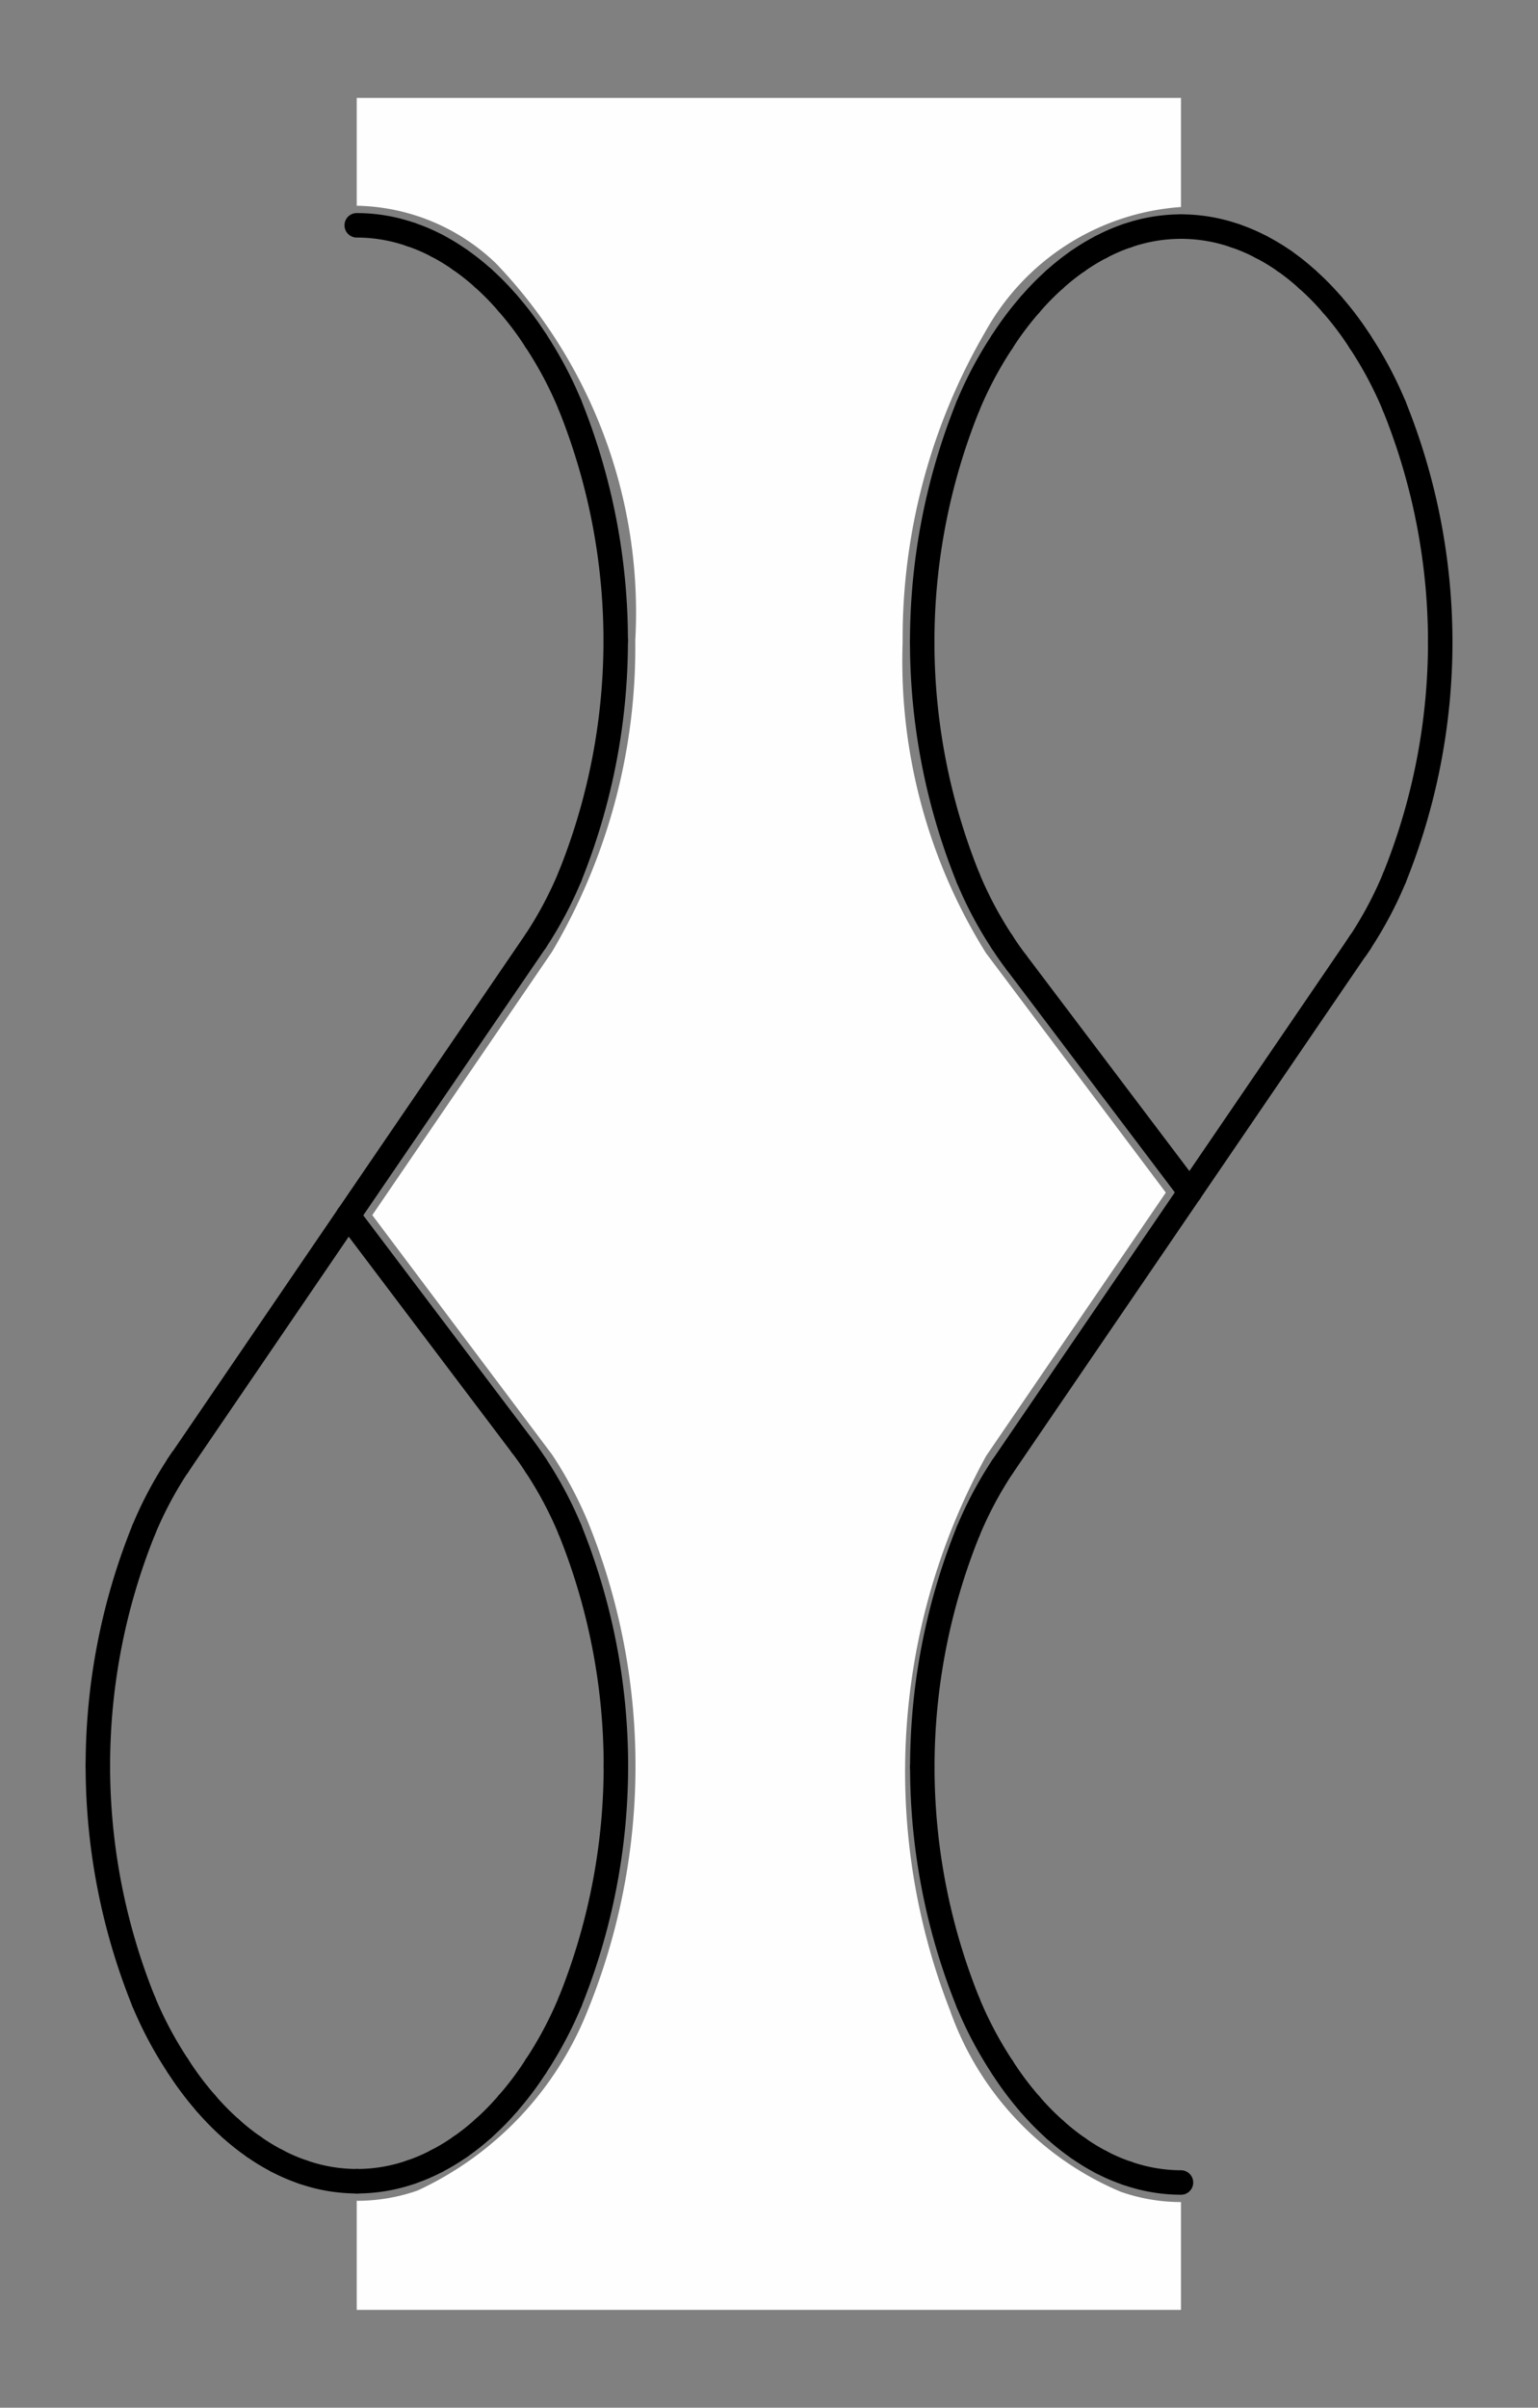 <?xml version="1.0" encoding="UTF-8"?>
<!-- 2021-08-31 16:49:49 Generated by QCAD 3.26.4.5 SVG Exporter -->
<svg width="15.715mm" height="24.588mm" viewBox="-12.582 -12.301 15.715 24.588" version="1.1" xmlns="http://www.w3.org/2000/svg" style="stroke-linecap:round;stroke-linejoin:round;fill:none">
    <rect x="-12.582" y="-12.301" width="15.715" height="24.588" fill="#808080" stroke="none"/>
    <g transform="scale(1,-1)">
        <!-- Arc -->
        <path d="M-2.34,-2.679 A3.918,3.918 0 0,1 -2.689,-3.335" style="stroke:#000000;stroke-width:0.25;"/>
        <!-- Arc -->
        <path d="M-2.689,-3.335 A6.433,6.433 0 0,1 -3.158,-5.745" style="stroke:#000000;stroke-width:0.25;"/>
        <!-- Arc -->
        <path d="M-3.158,-5.745 A6.433,6.433 0 0,1 -2.689,-8.154" style="stroke:#000000;stroke-width:0.25;"/>
        <!-- Arc -->
        <path d="M-2.689,-8.154 A3.918,3.918 0 0,1 -2.34,-8.811" style="stroke:#000000;stroke-width:0.25;"/>
        <!-- Arc -->
        <path d="M-2.34,-8.811 A3.175,3.175 0 0,1 -2.054,-9.192" style="stroke:#000000;stroke-width:0.25;"/>
        <!-- Arc -->
        <path d="M-2.054,-9.192 A2.675,2.675 0 0,1 -1.802,-9.448" style="stroke:#000000;stroke-width:0.25;"/>
        <!-- Arc -->
        <path d="M-1.802,-9.448 A2.312,2.312 0 0,1 -1.566,-9.635" style="stroke:#000000;stroke-width:0.25;"/>
        <!-- Arc -->
        <path d="M-1.566,-9.635 A2.034,2.034 0 0,1 -1.33,-9.779" style="stroke:#000000;stroke-width:0.25;"/>
        <!-- Arc -->
        <path d="M-1.33,-9.779 A1.784,1.784 0 0,1 -1.064,-9.893" style="stroke:#000000;stroke-width:0.25;"/>
        <!-- Arc -->
        <path d="M-1.064,-9.893 A1.68,1.68 0 0,1 -0.515,-9.987" style="stroke:#000000;stroke-width:0.25;"/>
        <!-- Arc -->
        <path d="M-7.108,2.692 A3.918,3.918 0 0,1 -6.759,3.348" style="stroke:#000000;stroke-width:0.25;"/>
        <!-- Arc -->
        <path d="M-6.759,3.348 A6.433,6.433 0 0,1 -6.291,5.758" style="stroke:#000000;stroke-width:0.25;"/>
        <!-- Arc -->
        <path d="M-6.291,5.758 A6.433,6.433 0 0,1 -6.759,8.167" style="stroke:#000000;stroke-width:0.25;"/>
        <!-- Arc -->
        <path d="M-6.759,8.167 A3.918,3.918 0 0,1 -7.108,8.824" style="stroke:#000000;stroke-width:0.25;"/>
        <!-- Arc -->
        <path d="M-7.108,8.824 A3.175,3.175 0 0,1 -7.395,9.205" style="stroke:#000000;stroke-width:0.25;"/>
        <!-- Arc -->
        <path d="M-7.395,9.205 A2.675,2.675 0 0,1 -7.646,9.461" style="stroke:#000000;stroke-width:0.25;"/>
        <!-- Arc -->
        <path d="M-7.646,9.461 A2.312,2.312 0 0,1 -7.882,9.648" style="stroke:#000000;stroke-width:0.25;"/>
        <!-- Arc -->
        <path d="M-7.882,9.648 A2.034,2.034 0 0,1 -8.118,9.792" style="stroke:#000000;stroke-width:0.25;"/>
        <!-- Arc -->
        <path d="M-8.118,9.792 A1.784,1.784 0 0,1 -8.384,9.906" style="stroke:#000000;stroke-width:0.25;"/>
        <!-- Arc -->
        <path d="M-8.384,9.906 A1.68,1.68 0 0,1 -8.937,10" style="stroke:#000000;stroke-width:0.25;"/>
        <!-- Arc -->
        <path d="M1.277,2.618 A3.175,3.175 0 0,1 1.317,2.679" style="stroke:#000000;stroke-width:0.25;"/>
        <!-- Arc -->
        <path d="M1.317,2.679 A3.918,3.918 0 0,1 1.666,3.336" style="stroke:#000000;stroke-width:0.25;"/>
        <!-- Arc -->
        <path d="M1.666,3.336 A6.433,6.433 0 0,1 2.134,5.745" style="stroke:#000000;stroke-width:0.25;"/>
        <!-- Arc -->
        <path d="M2.134,5.745 A6.433,6.433 0 0,1 1.664,8.155" style="stroke:#000000;stroke-width:0.25;"/>
        <!-- Arc -->
        <path d="M1.664,8.155 A3.918,3.918 0 0,1 1.315,8.811" style="stroke:#000000;stroke-width:0.25;"/>
        <!-- Arc -->
        <path d="M1.315,8.811 A3.175,3.175 0 0,1 1.028,9.192" style="stroke:#000000;stroke-width:0.25;"/>
        <!-- Arc -->
        <path d="M1.028,9.192 A2.675,2.675 0 0,1 0.776,9.448" style="stroke:#000000;stroke-width:0.25;"/>
        <!-- Arc -->
        <path d="M0.776,9.448 A2.312,2.312 0 0,1 0.541,9.636" style="stroke:#000000;stroke-width:0.25;"/>
        <!-- Arc -->
        <path d="M0.541,9.636 A2.034,2.034 0 0,1 0.304,9.779" style="stroke:#000000;stroke-width:0.25;"/>
        <!-- Arc -->
        <path d="M0.304,9.779 A1.784,1.784 0 0,1 0.039,9.893" style="stroke:#000000;stroke-width:0.25;"/>
        <!-- Arc -->
        <path d="M0.039,9.893 A1.68,1.68 0 0,1 -0.514,9.987" style="stroke:#000000;stroke-width:0.25;"/>
        <!-- Arc -->
        <path d="M-0.515,9.987 A1.68,1.68 0 0,1 -1.067,9.893" style="stroke:#000000;stroke-width:0.25;"/>
        <!-- Arc -->
        <path d="M-1.067,9.893 A1.784,1.784 0 0,1 -1.333,9.778" style="stroke:#000000;stroke-width:0.25;"/>
        <!-- Arc -->
        <path d="M-1.333,9.778 A2.034,2.034 0 0,1 -1.569,9.635" style="stroke:#000000;stroke-width:0.25;"/>
        <!-- Arc -->
        <path d="M-1.569,9.635 A2.312,2.312 0 0,1 -1.805,9.448" style="stroke:#000000;stroke-width:0.25;"/>
        <!-- Arc -->
        <path d="M-1.805,9.448 A2.675,2.675 0 0,1 -2.057,9.191" style="stroke:#000000;stroke-width:0.25;"/>
        <!-- Arc -->
        <path d="M-2.057,9.191 A3.175,3.175 0 0,1 -2.343,8.81" style="stroke:#000000;stroke-width:0.25;"/>
        <!-- Arc -->
        <path d="M-2.343,8.81 A3.918,3.918 0 0,1 -2.692,8.153" style="stroke:#000000;stroke-width:0.25;"/>
        <!-- Arc -->
        <path d="M-2.692,8.153 A6.433,6.433 0 0,1 -3.159,5.744" style="stroke:#000000;stroke-width:0.25;"/>
        <!-- Arc -->
        <path d="M-3.159,5.744 A6.433,6.433 0 0,1 -2.69,3.334" style="stroke:#000000;stroke-width:0.25;"/>
        <!-- Arc -->
        <path d="M-2.69,3.334 A3.918,3.918 0 0,1 -2.341,2.678" style="stroke:#000000;stroke-width:0.25;"/>
        <!-- Arc -->
        <path d="M-2.341,2.678 A3.175,3.175 0 0,1 -2.197,2.473" style="stroke:#000000;stroke-width:0.25;"/>
        <!-- Arc -->
        <path d="M-10.725,-2.605 A3.175,3.175 0 0,1 -10.765,-2.666" style="stroke:#000000;stroke-width:0.25;"/>
        <!-- Arc -->
        <path d="M-10.765,-2.666 A3.918,3.918 0 0,1 -11.114,-3.323" style="stroke:#000000;stroke-width:0.25;"/>
        <!-- Arc -->
        <path d="M-11.114,-3.323 A6.433,6.433 0 0,1 -11.582,-5.732" style="stroke:#000000;stroke-width:0.25;"/>
        <!-- Arc -->
        <path d="M-11.582,-5.732 A6.433,6.433 0 0,1 -11.113,-8.142" style="stroke:#000000;stroke-width:0.25;"/>
        <!-- Arc -->
        <path d="M-11.113,-8.142 A3.918,3.918 0 0,1 -10.763,-8.798" style="stroke:#000000;stroke-width:0.25;"/>
        <!-- Arc -->
        <path d="M-10.763,-8.798 A3.175,3.175 0 0,1 -10.477,-9.179" style="stroke:#000000;stroke-width:0.25;"/>
        <!-- Arc -->
        <path d="M-10.477,-9.179 A2.675,2.675 0 0,1 -10.225,-9.435" style="stroke:#000000;stroke-width:0.25;"/>
        <!-- Arc -->
        <path d="M-10.225,-9.435 A2.312,2.312 0 0,1 -9.989,-9.622" style="stroke:#000000;stroke-width:0.25;"/>
        <!-- Arc -->
        <path d="M-9.989,-9.622 A2.034,2.034 0 0,1 -9.752,-9.766" style="stroke:#000000;stroke-width:0.25;"/>
        <!-- Arc -->
        <path d="M-9.752,-9.766 A1.784,1.784 0 0,1 -9.487,-9.88" style="stroke:#000000;stroke-width:0.25;"/>
        <!-- Arc -->
        <path d="M-9.487,-9.88 A1.68,1.68 0 0,1 -8.934,-9.974" style="stroke:#000000;stroke-width:0.25;"/>
        <!-- Arc -->
        <path d="M-8.937,-9.974 A1.68,1.68 0 0,1 -8.381,-9.88" style="stroke:#000000;stroke-width:0.25;"/>
        <!-- Arc -->
        <path d="M-8.381,-9.88 A1.784,1.784 0 0,1 -8.115,-9.765" style="stroke:#000000;stroke-width:0.25;"/>
        <!-- Arc -->
        <path d="M-8.115,-9.765 A2.034,2.034 0 0,1 -7.879,-9.622" style="stroke:#000000;stroke-width:0.25;"/>
        <!-- Arc -->
        <path d="M-7.879,-9.622 A2.312,2.312 0 0,1 -7.643,-9.435" style="stroke:#000000;stroke-width:0.25;"/>
        <!-- Arc -->
        <path d="M-7.643,-9.435 A2.675,2.675 0 0,1 -7.391,-9.178" style="stroke:#000000;stroke-width:0.25;"/>
        <!-- Arc -->
        <path d="M-7.391,-9.178 A3.175,3.175 0 0,1 -7.105,-8.797" style="stroke:#000000;stroke-width:0.25;"/>
        <!-- Arc -->
        <path d="M-7.105,-8.797 A3.918,3.918 0 0,1 -6.756,-8.14" style="stroke:#000000;stroke-width:0.25;"/>
        <!-- Arc -->
        <path d="M-6.756,-8.14 A6.433,6.433 0 0,1 -6.289,-5.731" style="stroke:#000000;stroke-width:0.25;"/>
        <!-- Arc -->
        <path d="M-6.289,-5.731 A6.433,6.433 0 0,1 -6.758,-3.321" style="stroke:#000000;stroke-width:0.25;"/>
        <!-- Arc -->
        <path d="M-6.758,-3.321 A3.918,3.918 0 0,1 -7.107,-2.665" style="stroke:#000000;stroke-width:0.25;"/>
        <!-- Arc -->
        <path d="M-7.107,-2.665 A3.175,3.175 0 0,1 -7.251,-2.46" style="stroke:#000000;stroke-width:0.25;"/>
        <!-- Line -->
        <path d="M-2.34,-2.679 L-0.424,0.128 " style="stroke:#000000;stroke-width:0.25;"/>
        <!-- Line -->
        <path d="M-7.108,2.692 L-9.024,-0.114 " style="stroke:#000000;stroke-width:0.25;"/>
        <!-- Line -->
        <path d="M-0.424,0.128 L-2.197,2.473 " style="stroke:#000000;stroke-width:0.25;"/>
        <!-- Line -->
        <path d="M-9.024,-0.114 L-7.251,-2.46 " style="stroke:#000000;stroke-width:0.25;"/>
        <!-- Line -->
        <path d="M-10.765,-2.666 L-9.024,-0.114 " style="stroke:#000000;stroke-width:0.25;"/>
        <!-- Line -->
        <path d="M1.317,2.679 L-0.424,0.128 " style="stroke:#000000;stroke-width:0.25;"/>
        <!-- Hatch -->
        <path d="M-2.505,-2.566 L-0.67,0.122 L-2.508,2.569 A5.625,5.625 0 0 0 -3.359,5.744 A6.229,6.229 0 0 0 -2.511,8.919 A2.485,2.485 0 0 0 -0.515,10.187 L-0.515,11.301 L-8.937,11.301 L-8.937,10.2 A2.108,2.108 0 0 0 -7.513,9.61 A5.154,5.154 0 0 0 -6.091,5.758 A6.104,6.104 0 0 0 -6.941,2.582 L-8.778,-0.108 L-6.94,-2.555 A4.118,4.118 0 0 0 -6.573,-3.244 A6.633,6.633 0 0 0 -6.571,-8.215 A3.415,3.415 0 0 0 -8.315,-10.069 A1.88,1.88 0 0 0 -8.937,-10.174 L-8.937,-11.288 L-0.515,-11.288 L-0.515,-10.187 A1.88,1.88 0 0 0 -1.13,-10.082 A3.14,3.14 0 0 0 -2.875,-8.229 A6.697,6.697 0 0 0 -2.505,-2.566" style="fill:#fefefe;fill-rule:evenodd;"/>
    </g>
</svg>
